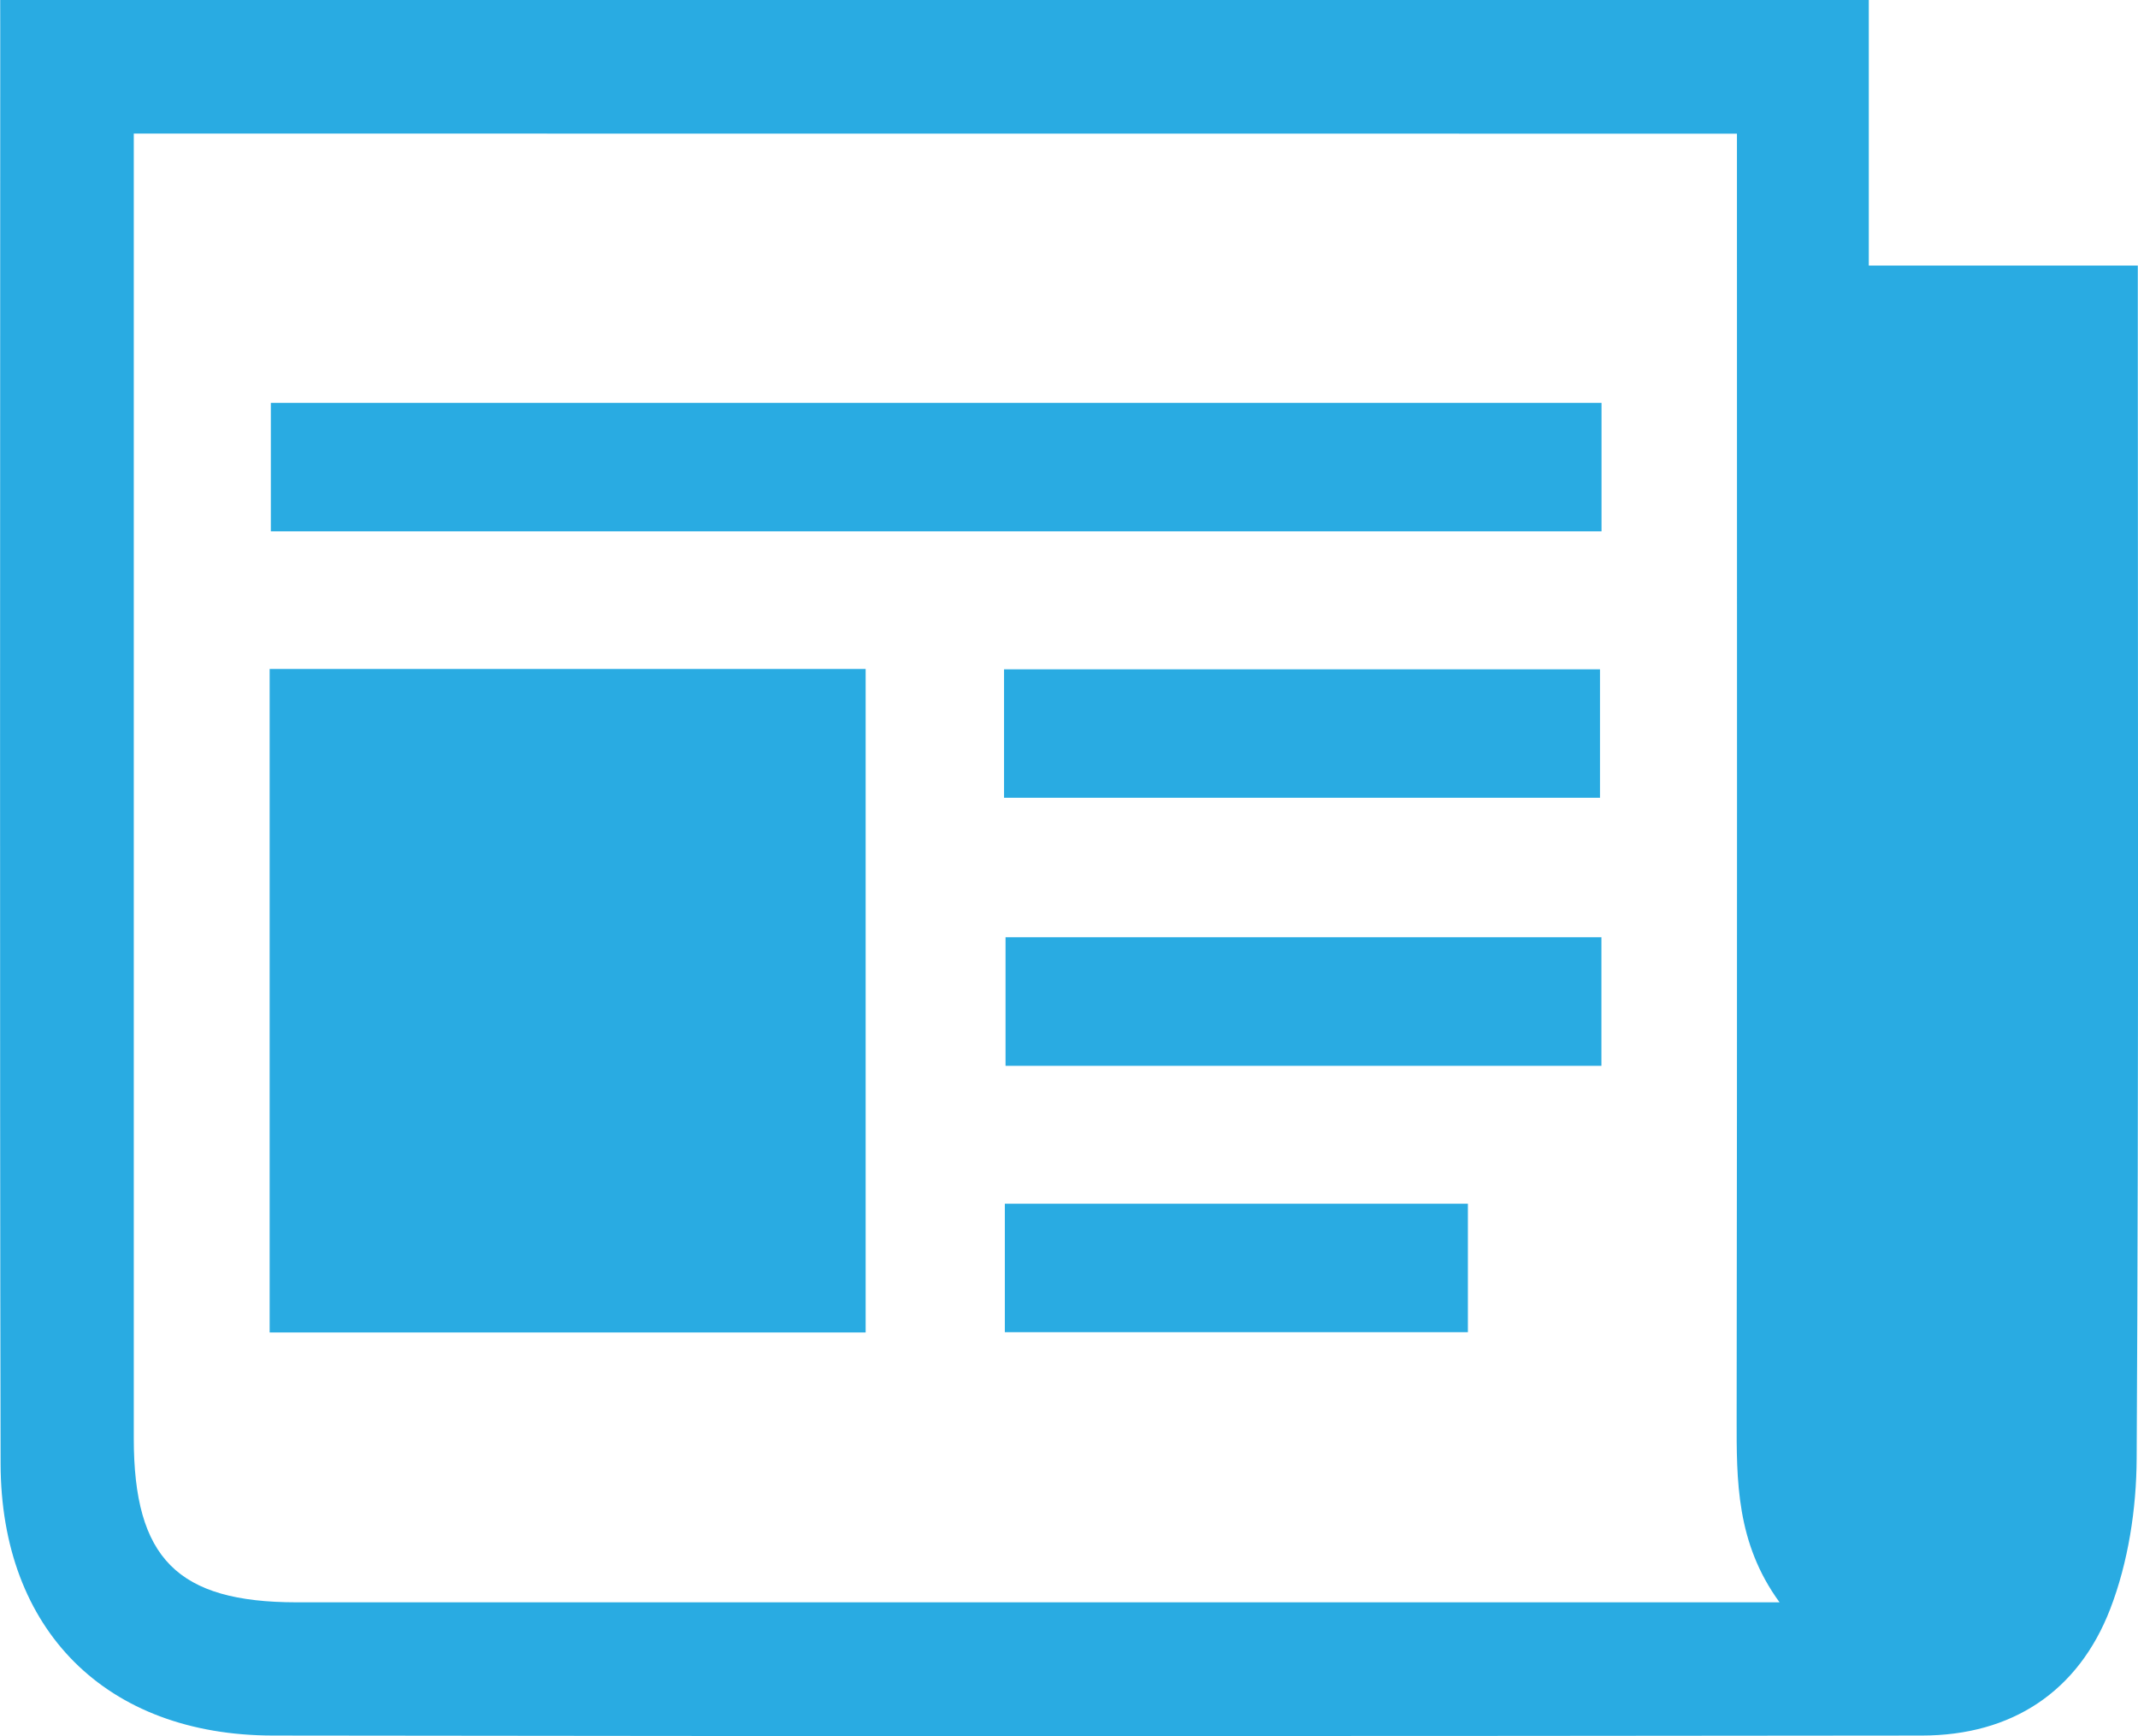 <?xml version="1.0" encoding="utf-8"?>
<!-- Generator: Adobe Illustrator 16.0.0, SVG Export Plug-In . SVG Version: 6.00 Build 0)  -->
<!DOCTYPE svg PUBLIC "-//W3C//DTD SVG 1.1//EN" "http://www.w3.org/Graphics/SVG/1.1/DTD/svg11.dtd">
<svg version="1.1" id="圖層_1" xmlns="http://www.w3.org/2000/svg" xmlns:xlink="http://www.w3.org/1999/xlink" x="0px" y="0px"
	 width="43.101px" height="35px" viewBox="0 0 43.101 35" enable-background="new 0 0 43.101 35" xml:space="preserve">
<g>
	<path fill-rule="evenodd" clip-rule="evenodd" fill="#29ABE2" d="M0.004,0C12.618,0,25.1,0,37.674,0c0,1.763,0,3.513,0,5.354
		c1.84,0,3.59,0,5.423,0c0,0.364,0,0.636,0,0.908c0,7.715,0.02,15.43-0.023,23.145c-0.005,1.015-0.17,2.088-0.533,3.03
		c-0.643,1.667-1.984,2.55-3.795,2.552c-11.081,0.012-22.163,0.016-33.245,0c-3.359-0.005-5.482-2.122-5.489-5.48
		c-0.019-9.623-0.007-19.245-0.007-28.868C0.004,0.452,0.004,0.262,0.004,0z M2.697,2.693c0,0.371,0,0.672,0,0.974
		c0,8.443,0,16.886,0,25.33c0,2.42,0.879,3.305,3.283,3.306c9.621,0,19.243,0,28.864,0c0.296,0,0.593,0,1.031,0
		c-0.874-1.197-0.867-2.449-0.865-3.716c0.012-8.303,0.006-16.606,0.006-24.909c0-0.322,0-0.645,0-0.983
		C24.203,2.693,13.518,2.693,2.697,2.693z"/>
	<path fill-rule="evenodd" clip-rule="evenodd" fill="#29ABE2" d="M5.436,13.487c4.014,0,7.984,0,12.015,0c0,4.445,0,8.884,0,13.376
		c-3.989,0-7.979,0-12.015,0C5.436,22.423,5.436,18.004,5.436,13.487z"/>
	<path fill-rule="evenodd" clip-rule="evenodd" fill="#29ABE2" d="M32.286,8.122c0,0.886,0,1.716,0,2.59c-8.944,0-17.851,0-26.826,0
		c0-0.829,0-1.679,0-2.59C14.362,8.122,23.289,8.122,32.286,8.122z"/>
	<path fill-rule="evenodd" clip-rule="evenodd" fill="#29ABE2" d="M20.241,16.083c0-0.886,0-1.716,0-2.589c4.006,0,7.976,0,12.014,0
		c0,0.828,0,1.679,0,2.589C28.29,16.083,24.301,16.083,20.241,16.083z"/>
	<path fill-rule="evenodd" clip-rule="evenodd" fill="#29ABE2" d="M32.284,18.894c0,0.891,0,1.721,0,2.593
		c-4.007,0-7.977,0-12.013,0c0-0.833,0-1.683,0-2.593C24.24,18.894,28.229,18.894,32.284,18.894z"/>
	<path fill-rule="evenodd" clip-rule="evenodd" fill="#29ABE2" d="M29.592,24.267c0,0.872,0,1.701,0,2.59c-3.098,0-6.189,0-9.335,0
		c0-0.847,0-1.696,0-2.59C23.351,24.267,26.422,24.267,29.592,24.267z"/>
</g>
</svg>
